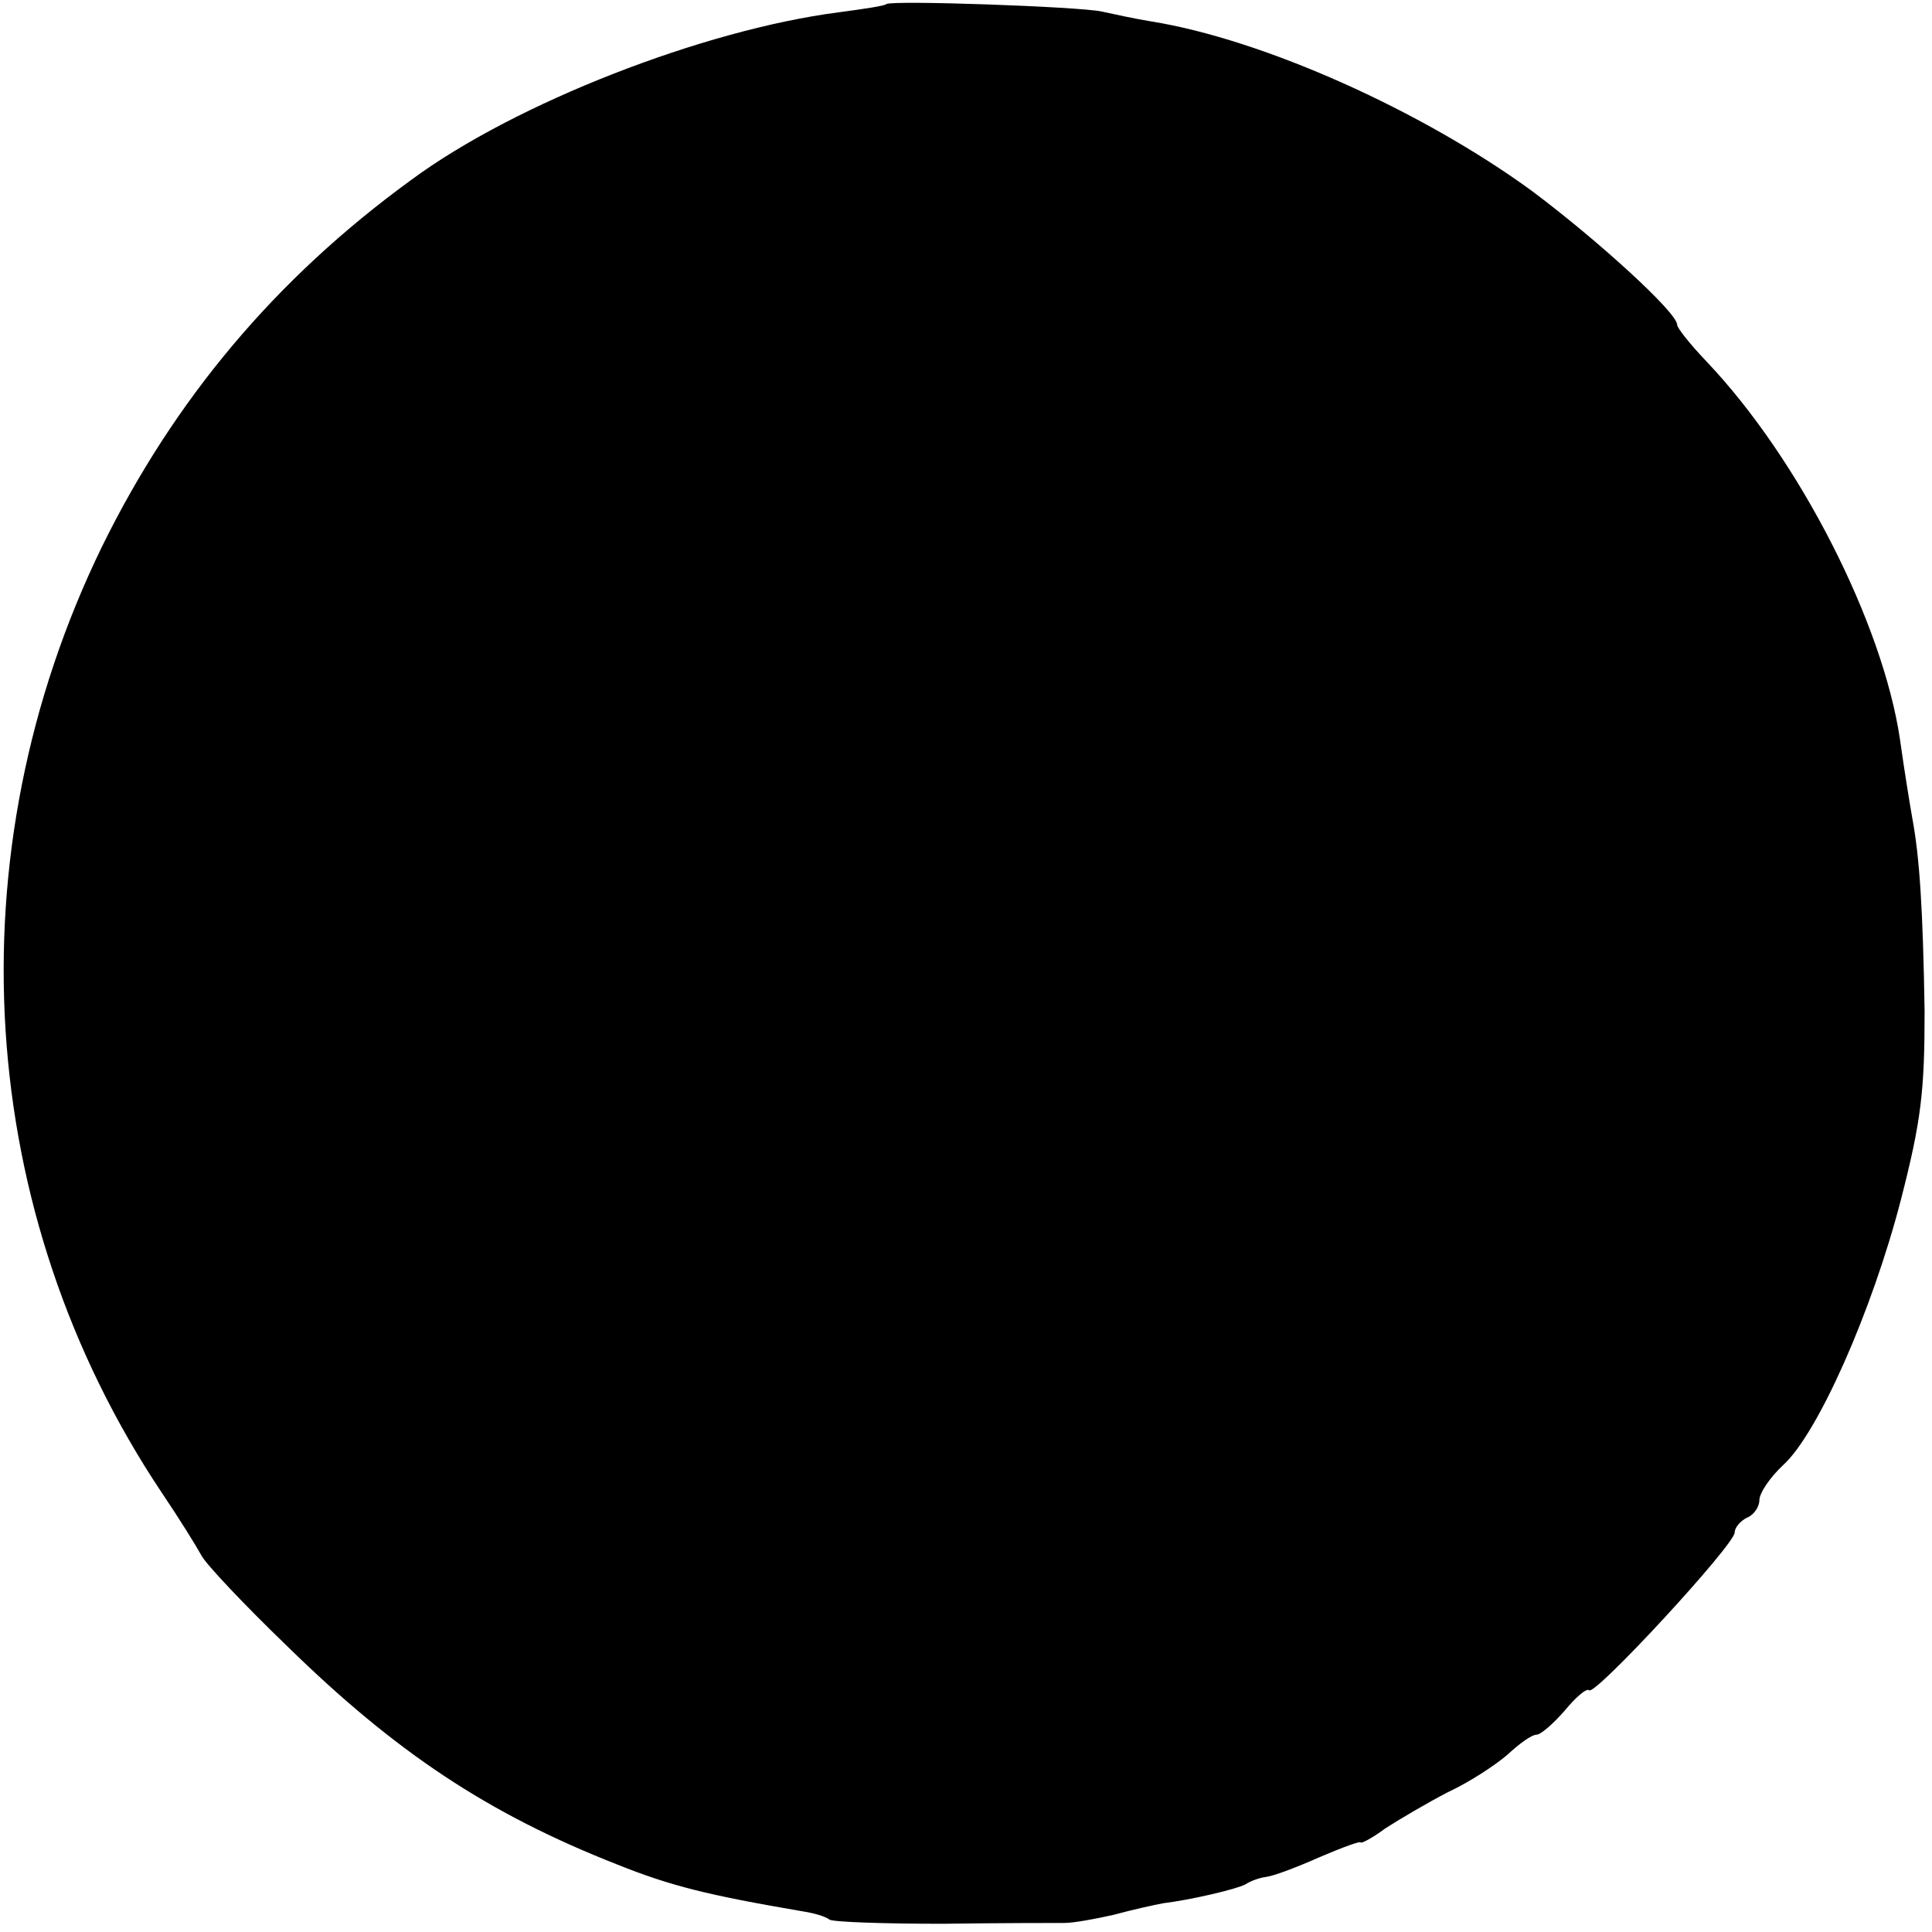 <?xml version="1.0" standalone="no"?>
<!DOCTYPE svg PUBLIC "-//W3C//DTD SVG 20010904//EN"
 "http://www.w3.org/TR/2001/REC-SVG-20010904/DTD/svg10.dtd">
<svg version="1.0" xmlns="http://www.w3.org/2000/svg"
 width="235pt" height="235pt" viewBox="0 0 235 235"
 preserveAspectRatio="xMidYMid meet">
<g transform="translate(0,235) scale(0.1,-0.1)"
fill="#000000" stroke="none">
<path d="M1078 2345 c-1 -2 -28 -6 -58 -10 -163 -21 -393 -110 -520 -204 -165
-120 -288 -267 -376 -446 -182 -374 -155 -810 73 -1151 21 -31 42 -65 48 -76
5 -10 52 -60 105 -111 131 -128 243 -203 401 -265 65 -26 109 -37 226 -57 13
-2 27 -6 32 -10 6 -3 68 -5 138 -5 70 1 137 1 148 1 11 0 38 5 60 10 22 6 49
12 60 14 33 4 89 17 100 23 6 4 17 8 25 9 9 1 38 12 65 24 28 12 50 20 50 18
0 -2 14 5 30 17 17 11 51 31 76 44 26 12 58 33 73 46 14 13 29 24 35 24 5 0
20 13 34 29 14 17 27 28 30 25 7 -7 177 177 177 192 0 6 7 14 15 18 8 3 15 13
15 21 0 9 13 28 29 43 42 38 108 187 143 322 25 97 29 133 29 230 -2 123 -6
187 -15 235 -3 17 -10 60 -15 96 -21 141 -122 340 -235 459 -20 21 -36 41 -36
45 0 15 -98 104 -177 163 -133 97 -326 184 -463 206 -19 3 -46 9 -60 12 -28 6
-256 14 -262 9z"/>
</g>
</svg>
